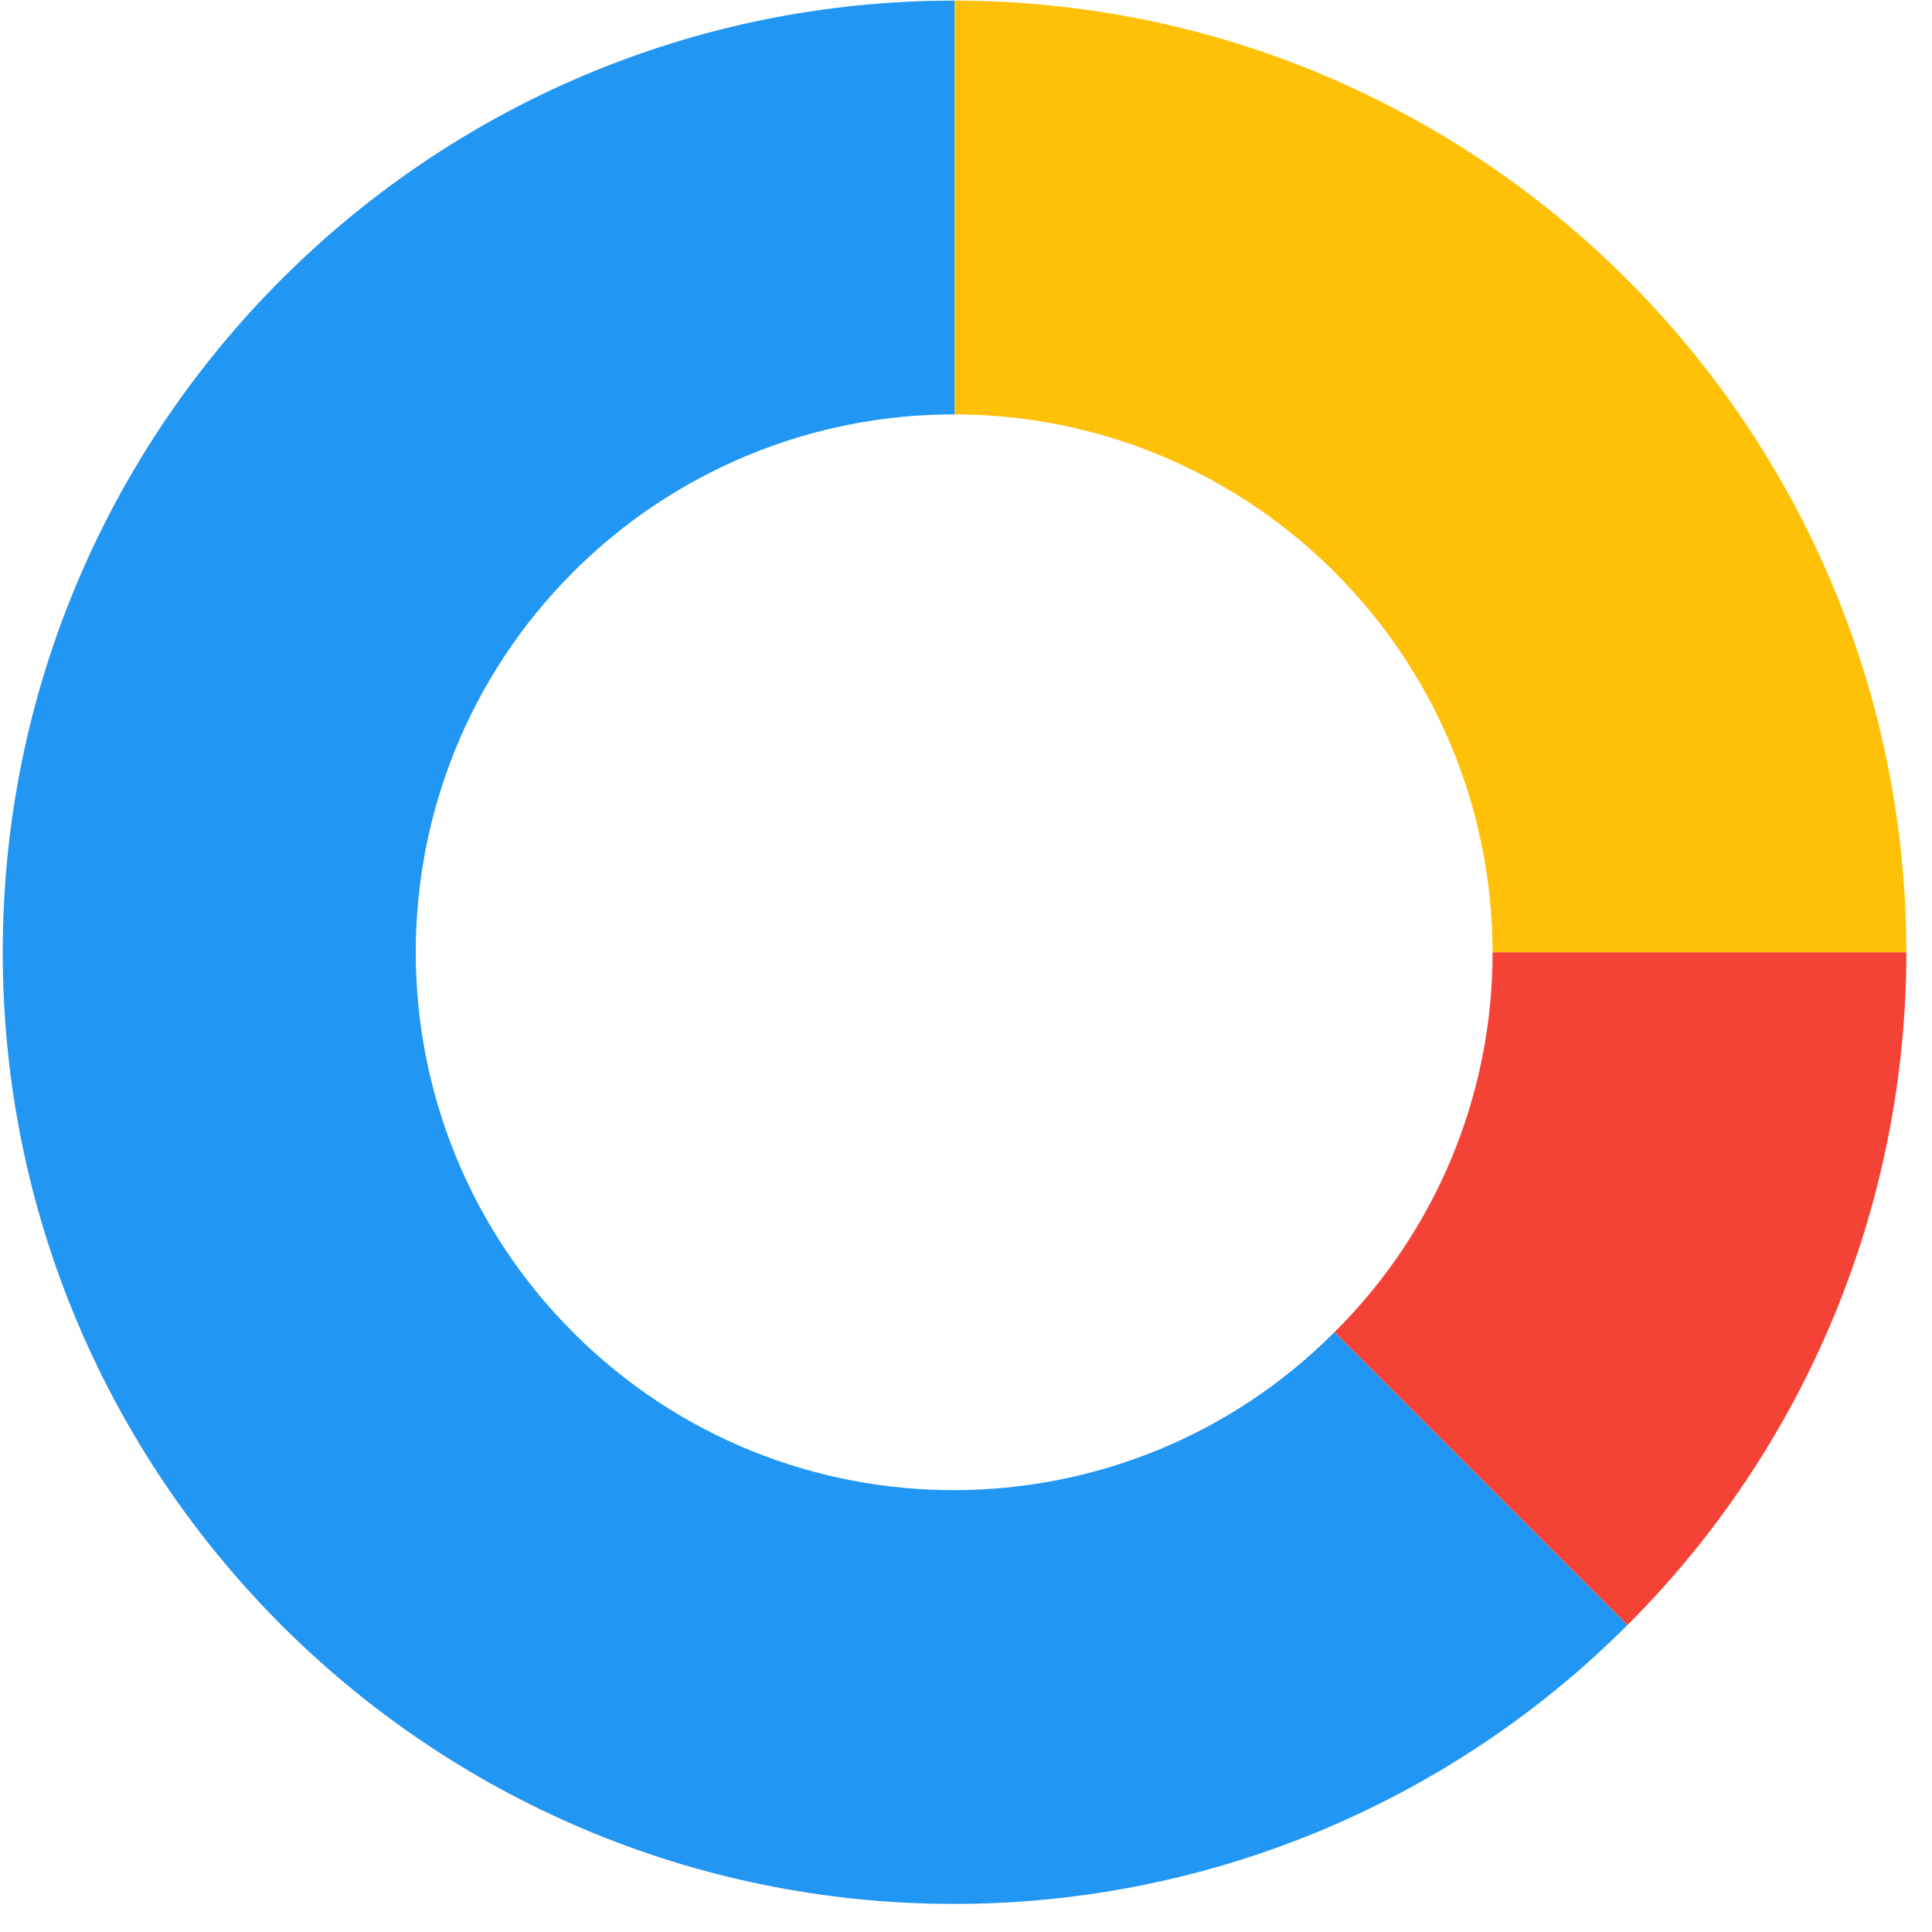 <?xml version="1.0" encoding="UTF-8" standalone="no"?>
<!-- Created with Inkscape (http://www.inkscape.org/) -->

<svg
   xmlns:dc="http://purl.org/dc/elements/1.1/"
   xmlns:cc="http://creativecommons.org/ns#"
   xmlns:rdf="http://www.w3.org/1999/02/22-rdf-syntax-ns#"
   xmlns:svg="http://www.w3.org/2000/svg"
   xmlns="http://www.w3.org/2000/svg"
   xmlns:sodipodi="http://sodipodi.sourceforge.net/DTD/sodipodi-0.dtd"
   xmlns:inkscape="http://www.inkscape.org/namespaces/inkscape"
   width="8.467mm"
   height="8.467mm"
   viewBox="0 0 8.467 8.467"
   version="1.1"
   id="svg8"
   inkscape:version="0.92.4 (5da689c313, 2019-01-14)"
   sodipodi:docname="stat.svg">
  <defs
     id="defs2" />
  <sodipodi:namedview
     id="base"
     pagecolor="#ffffff"
     bordercolor="#666666"
     borderopacity="1.0"
     inkscape:pageopacity="0.0"
     inkscape:pageshadow="2"
     inkscape:zoom="15.839192"
     inkscape:cx="22.914663"
     inkscape:cy="13.230202"
     inkscape:document-units="mm"
     inkscape:current-layer="layer1"
     showgrid="false"
     fit-margin-top="0"
     fit-margin-left="0"
     fit-margin-right="0"
     fit-margin-bottom="0"
     inkscape:window-width="1920"
     inkscape:window-height="1017"
     inkscape:window-x="-8"
     inkscape:window-y="-8"
     inkscape:window-maximized="1" />
  <g
     inkscape:label="Layer 1"
     inkscape:groupmode="layer"
     id="layer1"
     transform="translate(-70.068,-221.673)">
    <g
       id="g1371"
       transform="matrix(0.017,0,0,0.017,70.08,221.675)">
      <path
         id="path1310"
         d="m 343.327,343.29 c -54.08,54.225 -141.879,54.343 -196.104,0.264 -54.225,-54.08 -54.343,-141.879 -0.264,-196.104 26.08,-26.15 61.515,-40.816 98.448,-40.746 V 0.037 C 109.913,-0.004 0.041,109.803 0,245.297 c -0.041,135.494 109.766,245.366 245.26,245.407 65.11,0.02 127.557,-25.844 173.587,-71.893 z"
         style="fill:#2196f3"
         inkscape:connector-curvature="0" />
      <path
         id="path1312"
         d="m 490.74,245.37 c -0.001,65.063 -25.864,127.457 -71.893,173.44 l -75.52,-75.52 c 26.115,-25.888 40.787,-61.148 40.747,-97.92 z"
         style="fill:#f44336"
         inkscape:connector-curvature="0" />
      <path
         id="path1314"
         d="M 490.74,245.37 H 384.074 C 383.921,168.85 321.928,106.856 245.407,106.703 V 0.037 C 380.833,0.201 490.576,109.945 490.74,245.37 Z"
         style="fill:#ffc107"
         inkscape:connector-curvature="0" />
      <g
         id="g1316">
</g>
      <g
         id="g1318">
</g>
      <g
         id="g1320">
</g>
      <g
         id="g1322">
</g>
      <g
         id="g1324">
</g>
      <g
         id="g1326">
</g>
      <g
         id="g1328">
</g>
      <g
         id="g1330">
</g>
      <g
         id="g1332">
</g>
      <g
         id="g1334">
</g>
      <g
         id="g1336">
</g>
      <g
         id="g1338">
</g>
      <g
         id="g1340">
</g>
      <g
         id="g1342">
</g>
      <g
         id="g1344">
</g>
    </g>
  </g>
</svg>
